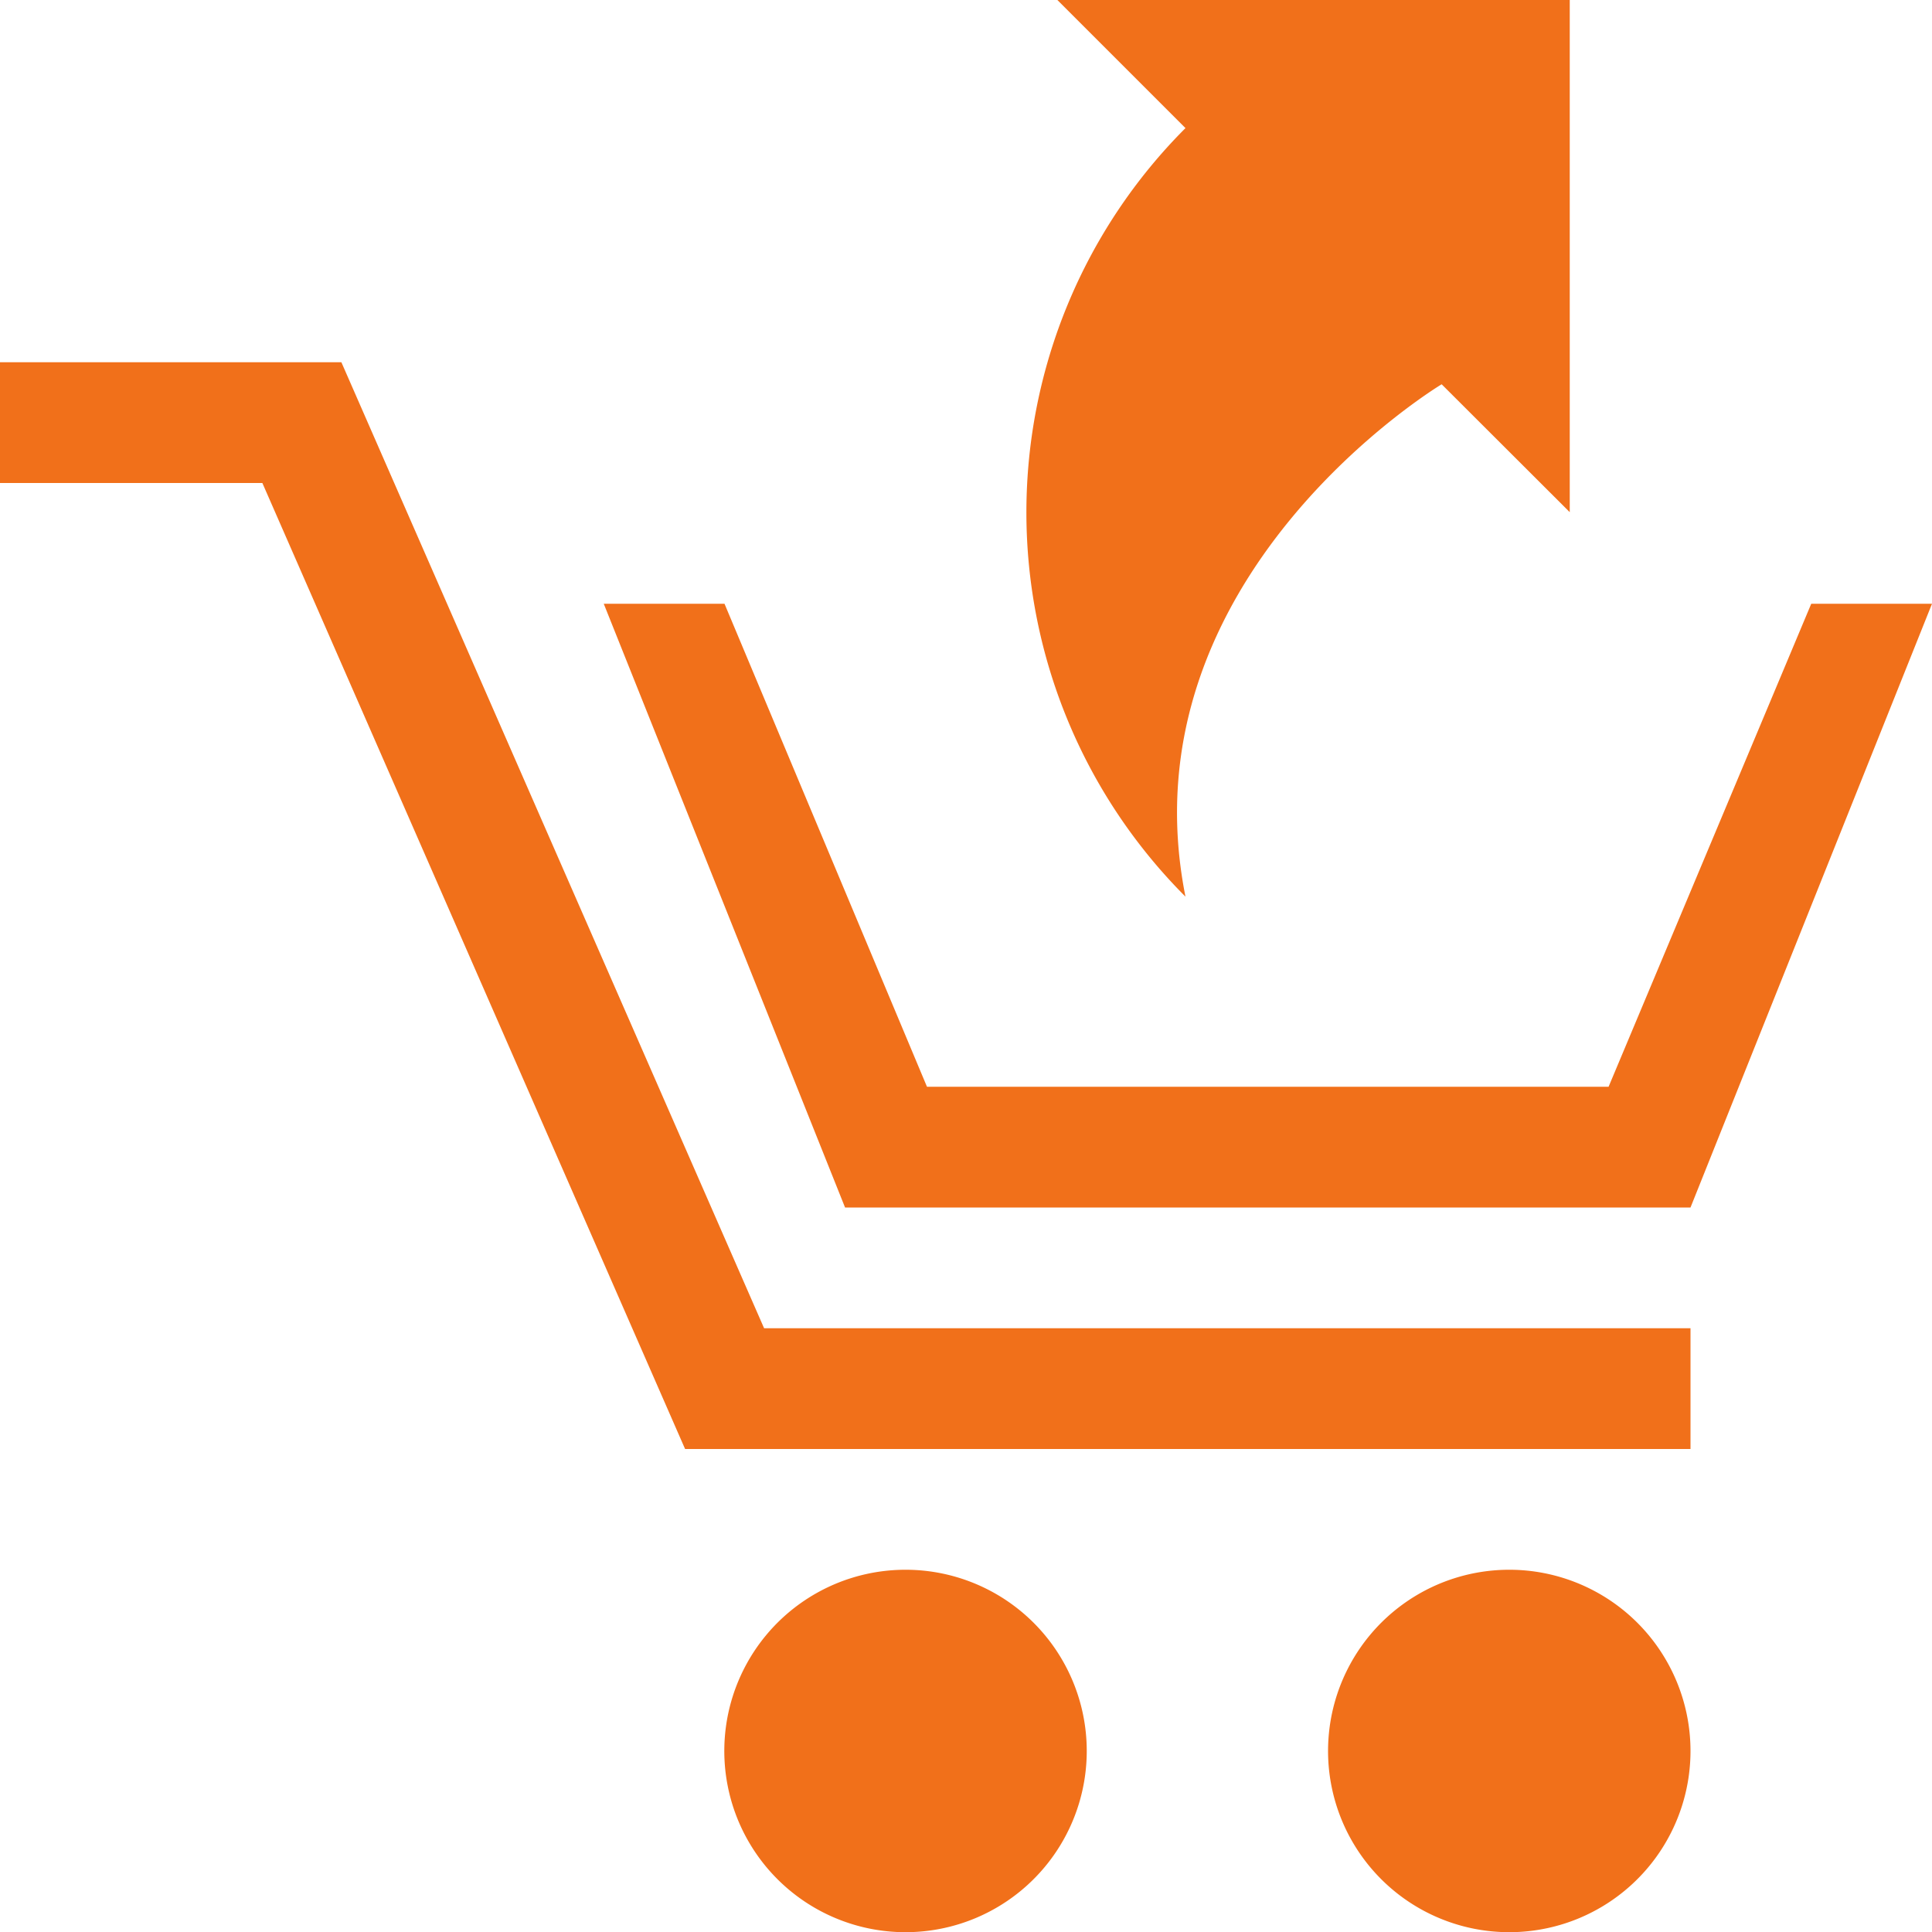 <svg id="Ebene_1" data-name="Ebene 1" xmlns="http://www.w3.org/2000/svg" viewBox="0 0 100 100"><defs><style>.cls-1{fill:#f1701a;}</style></defs><polygon class="cls-1" points="17.67 18.75 0 18.75 0 25 13.58 25 35.46 75 87.5 75 87.5 68.75 39.55 68.75 17.67 18.75"/><path class="cls-1" d="M46.87,81.25a9.38,9.38,0,1,0,9.38,9.37A9.38,9.38,0,0,0,46.87,81.25Z" transform="translate(0)"/><path class="cls-1" d="M78.12,81.25a9.38,9.38,0,1,0,9.38,9.37A9.38,9.38,0,0,0,78.12,81.25Z" transform="translate(0)"/><polygon class="cls-1" points="93.75 31.25 83.26 56.25 47.98 56.25 37.5 31.25 31.25 31.25 43.74 62.5 87.5 62.5 100 31.25 93.75 31.25"/><path class="cls-1" d="M61.36,46.41C58.05,29.83,74.62,19.89,74.62,19.89l6.63,6.62V0H54.73l6.63,6.63A28.14,28.14,0,0,0,61.36,46.41Z" transform="translate(0)"/></svg>